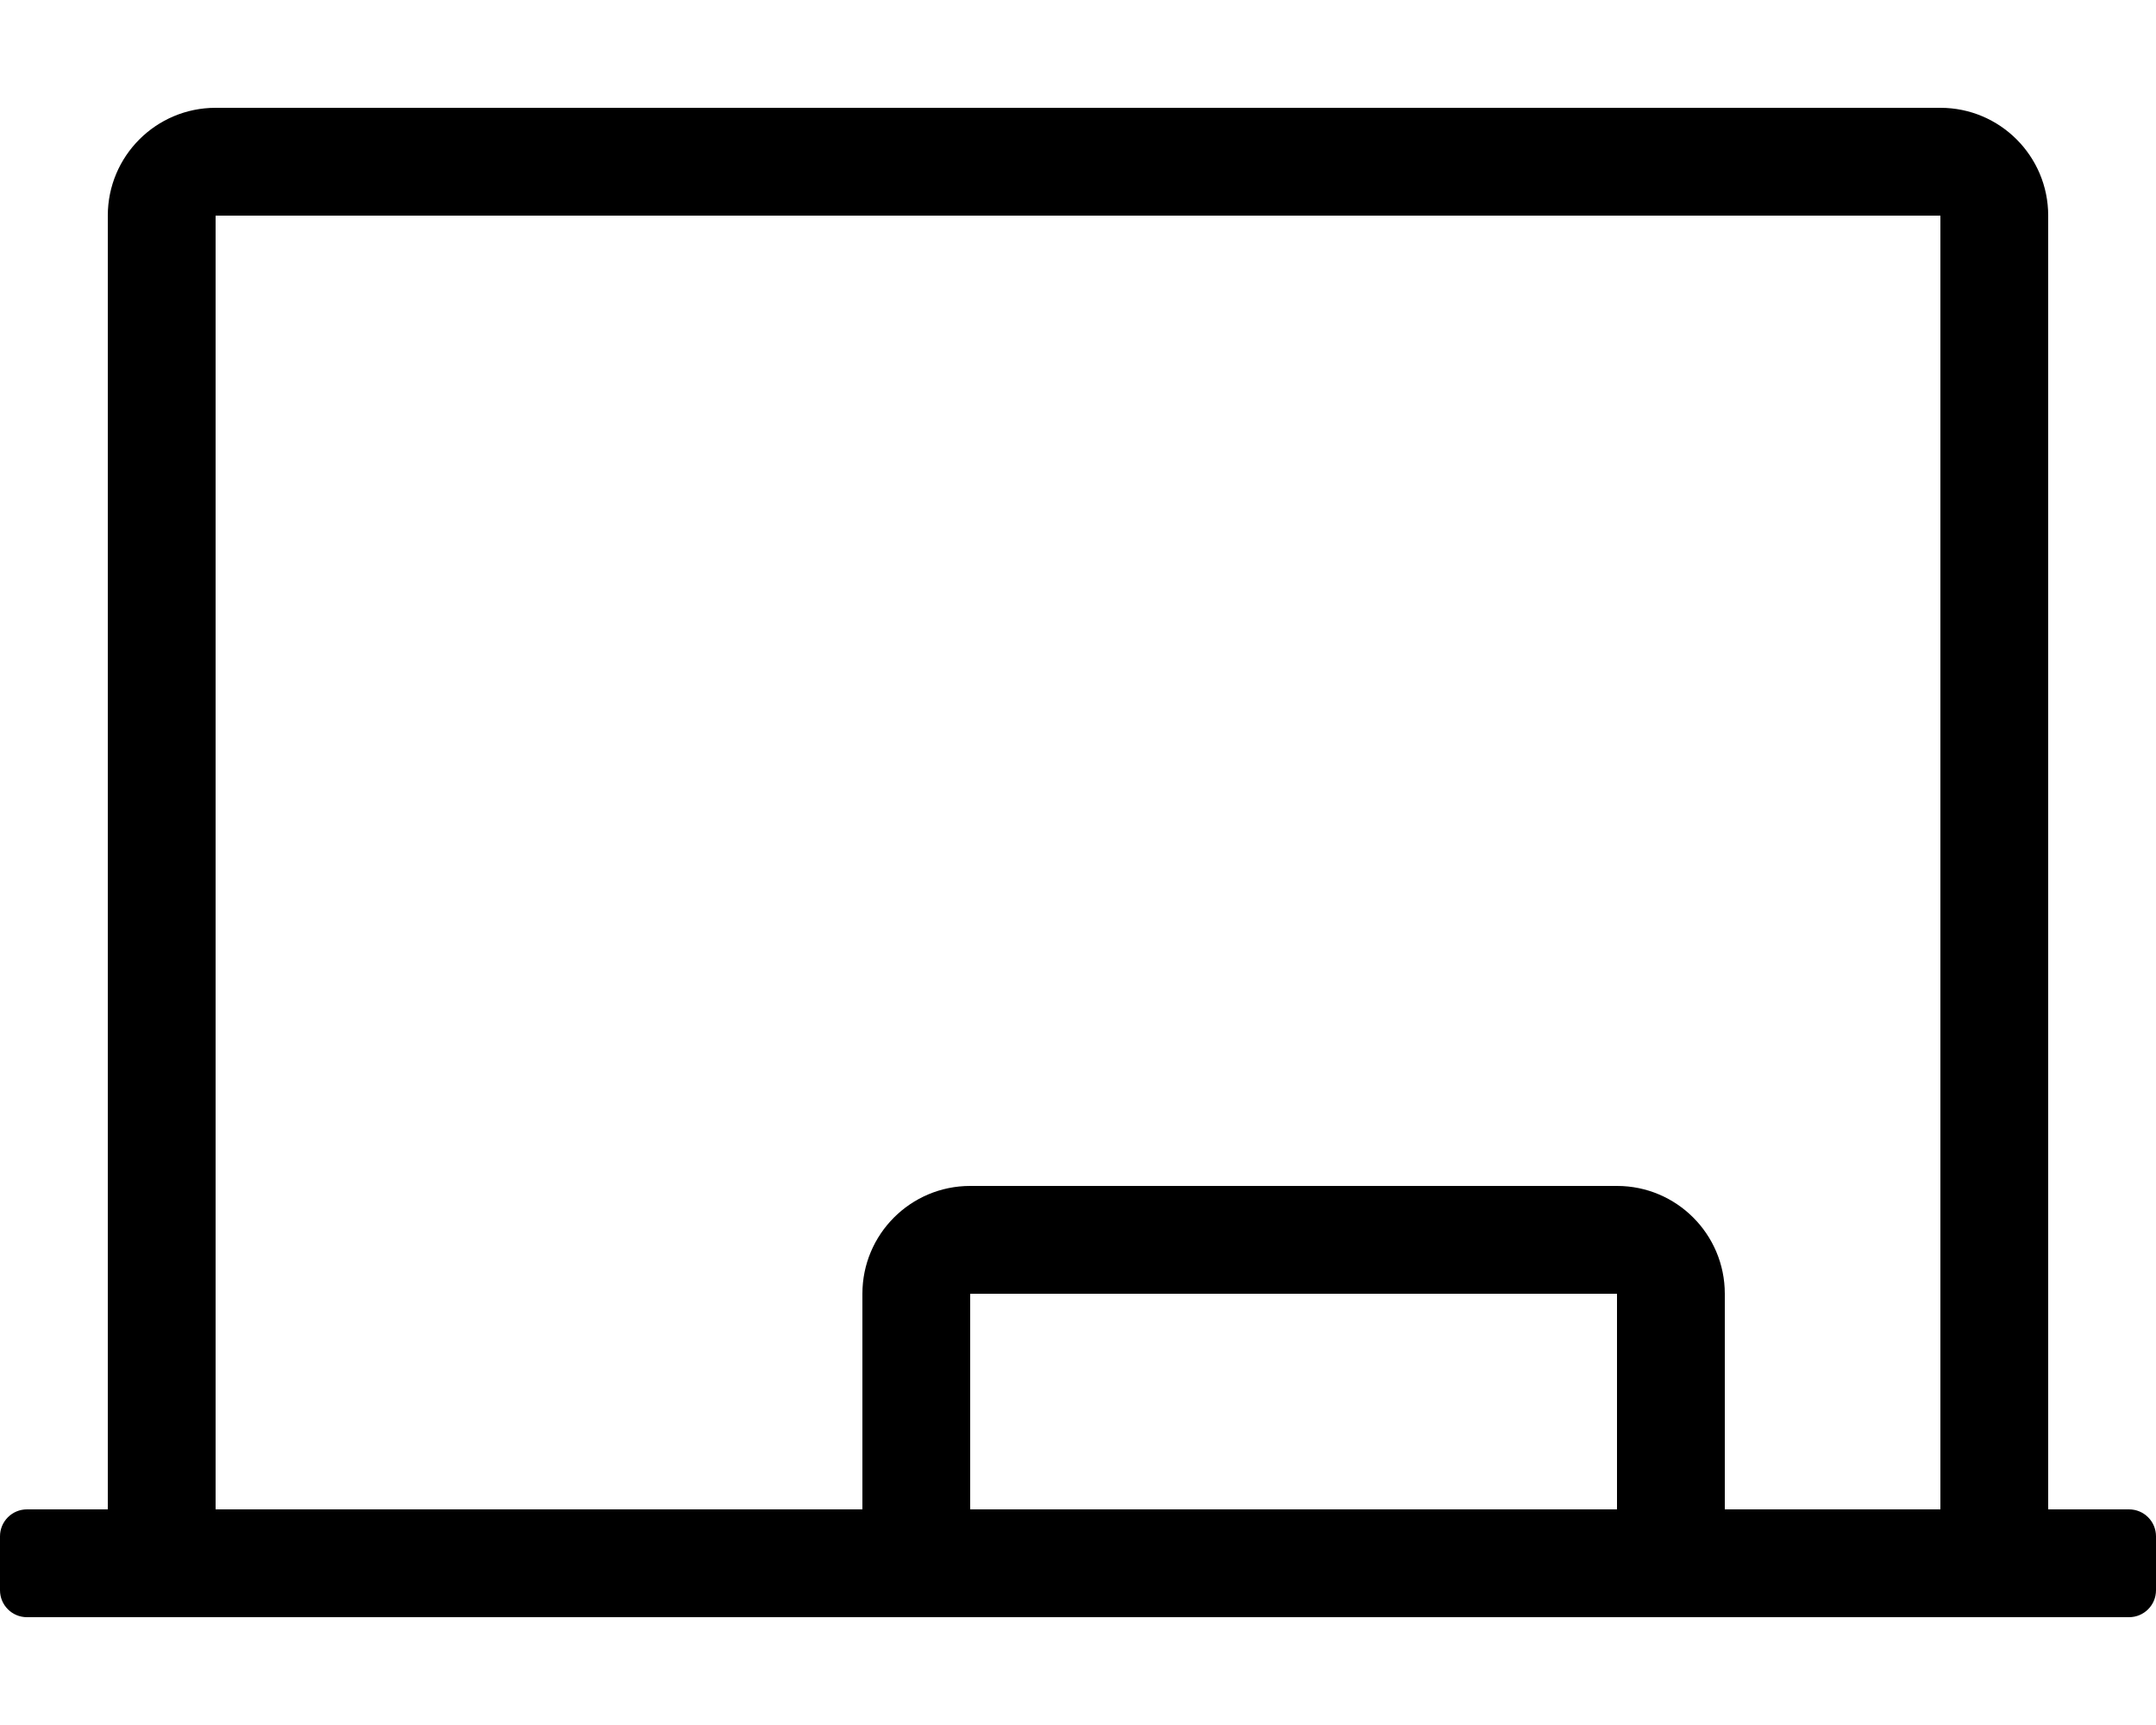 <svg xmlns="http://www.w3.org/2000/svg" viewBox="0 0 640 512"><!-- Font Awesome Pro 5.15.1 by @fontawesome - https://fontawesome.com License - https://fontawesome.com/license (Commercial License) --><path d="M632 448h-24V64c0-17.67-14.33-32-32-32H64c-17.67 0-32 14.33-32 32v384H8c-4.42 0-8 3.58-8 8v16c0 4.42 3.58 8 8 8h624c4.42 0 8-3.58 8-8v-16c0-4.42-3.58-8-8-8zm-344 0v-64h192v64H288zm224 0v-64c0-17.67-14.33-32-32-32H288c-17.67 0-32 14.33-32 32v64H64V64h512v384h-64z"/></svg>